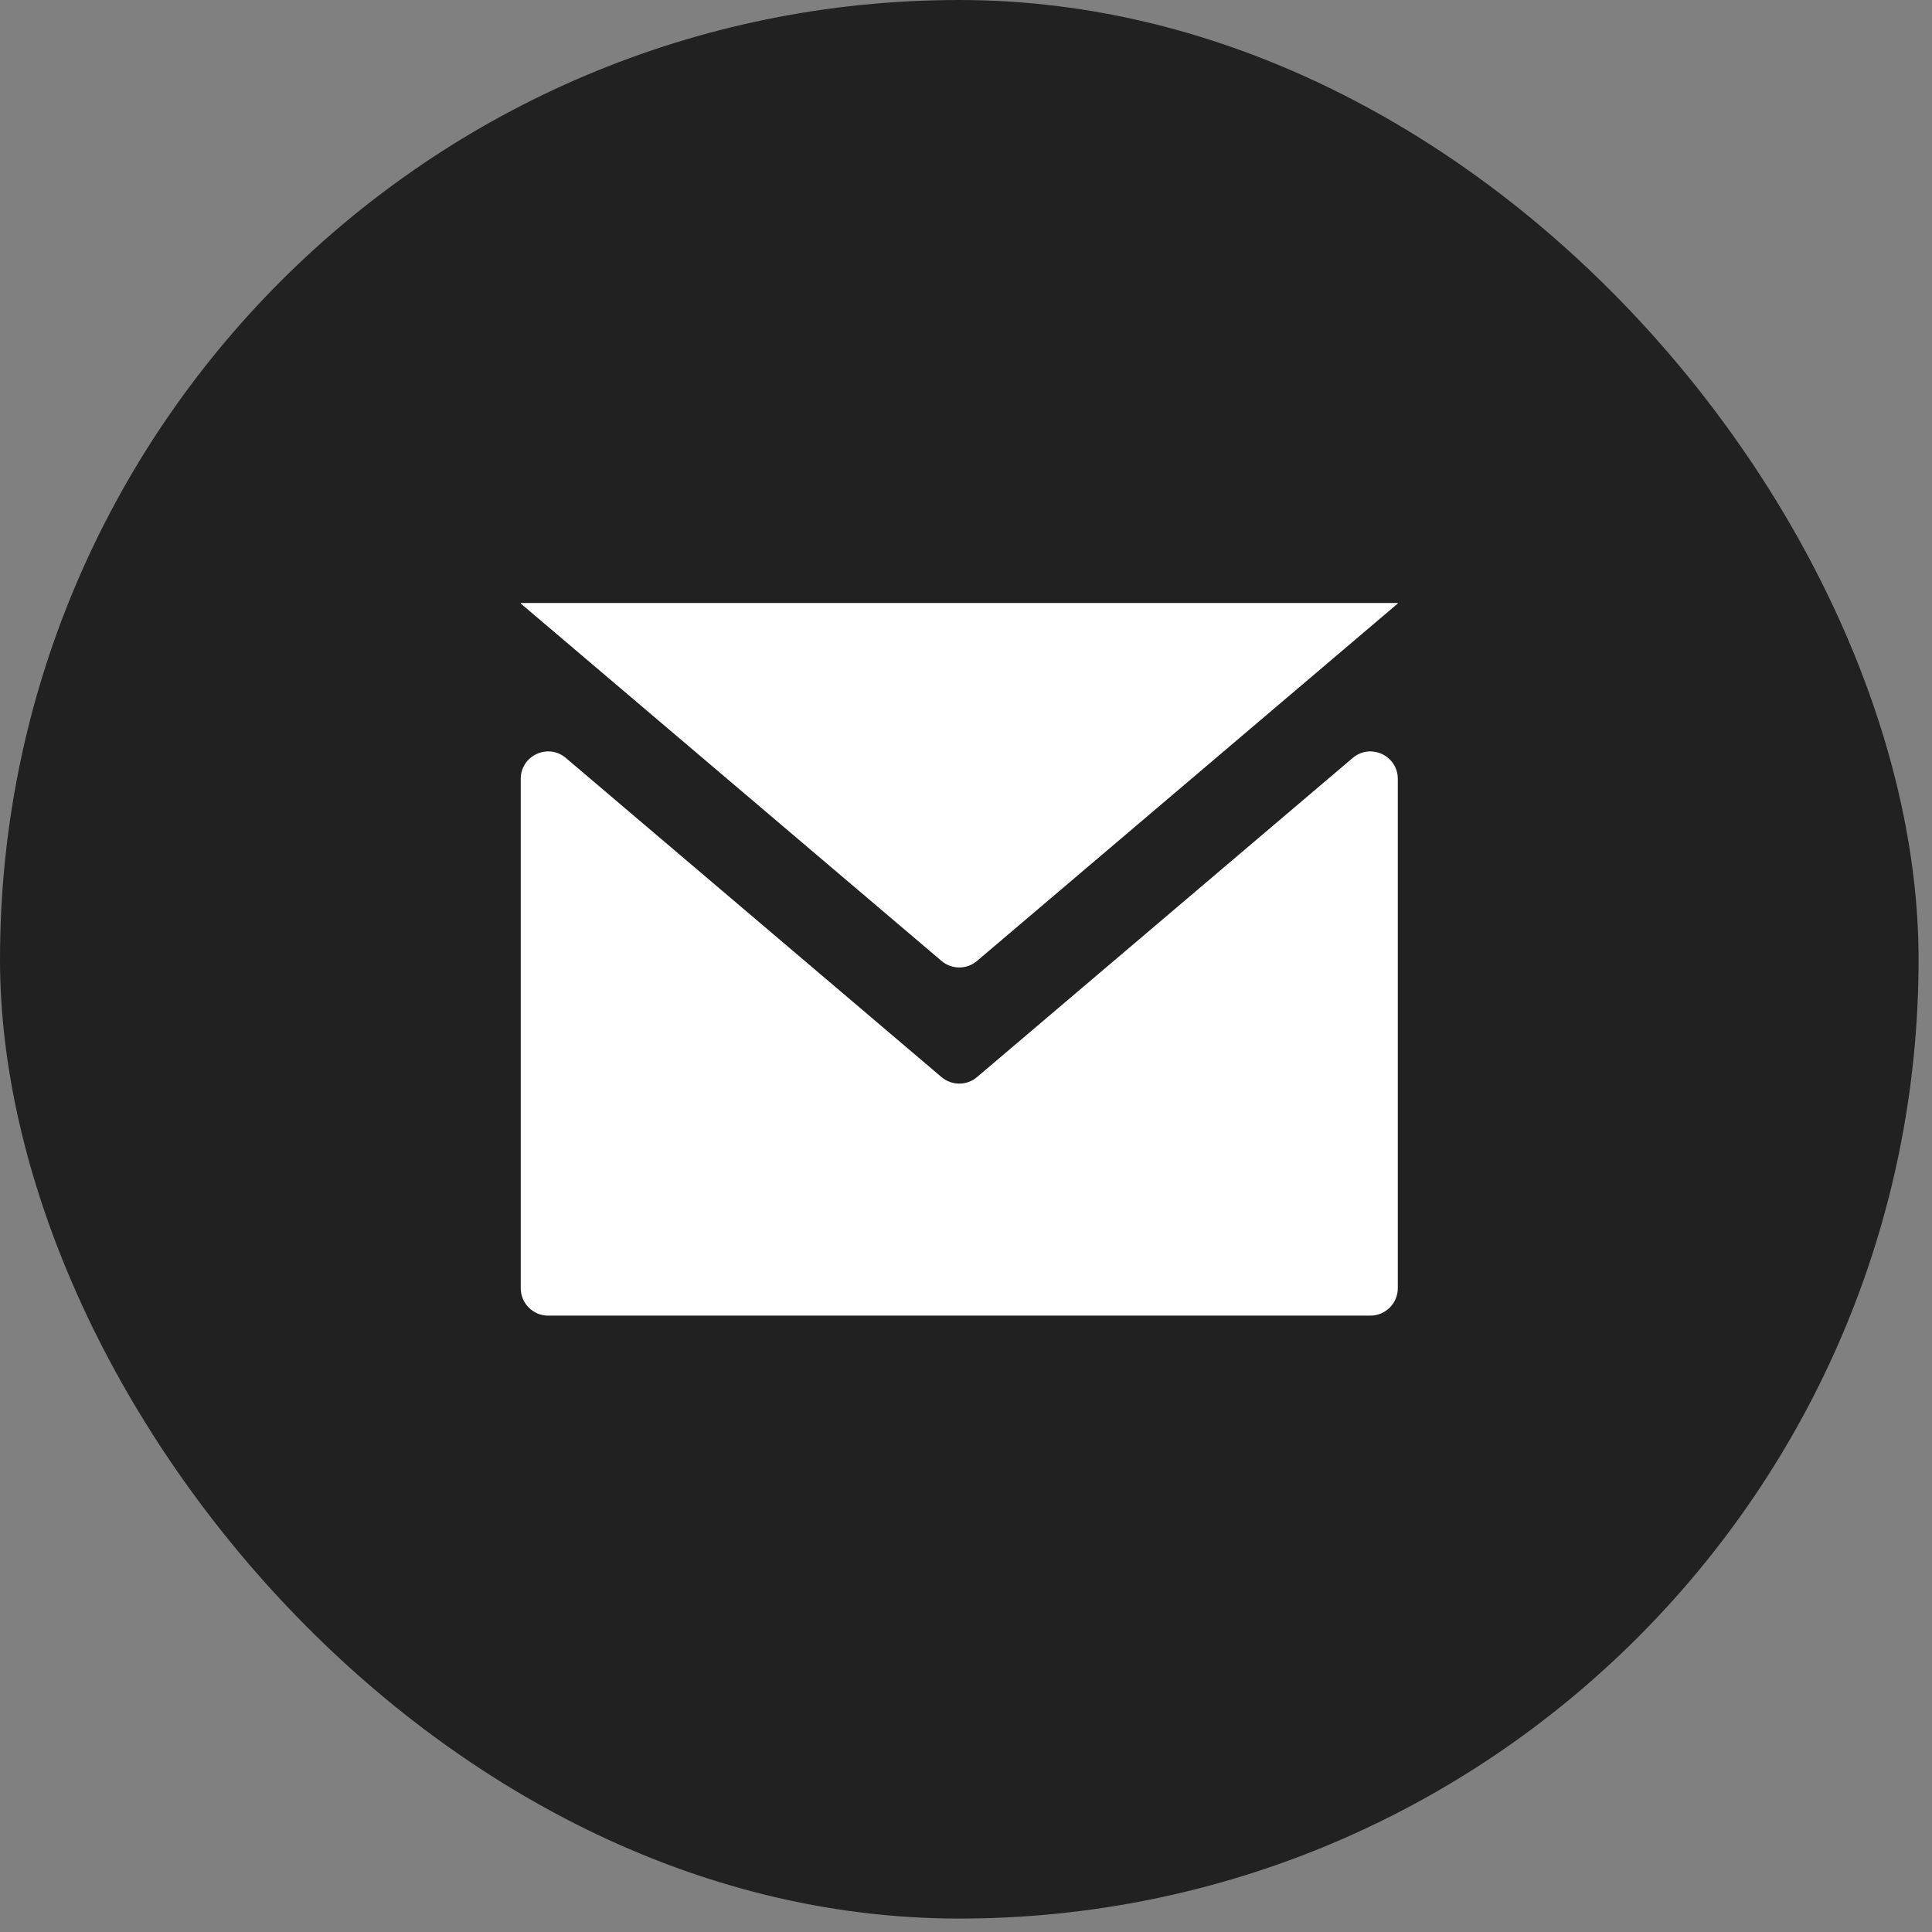 <?xml version="1.0" encoding="UTF-8"?> <svg xmlns="http://www.w3.org/2000/svg" width="60" height="60" viewBox="0 0 60 60" fill="none"><rect x="0" y="0" width="60" height="60" fill="#808080" stroke="none"/><rect width="59.583" height="59.583" rx="29.792" fill="#212121"></rect><path d="M16.172 24.189C16.172 23.463 17.021 23.07 17.574 23.54L29.24 33.45C29.558 33.72 30.024 33.72 30.342 33.45L42.008 23.54C42.561 23.07 43.41 23.463 43.41 24.189V40.006C43.41 40.476 43.029 40.858 42.559 40.858H17.023C16.553 40.858 16.172 40.476 16.172 40.006V24.189Z" fill="white"></path><path d="M16.176 18.746C16.173 18.744 16.172 18.741 16.172 18.737V18.737C16.172 18.731 16.177 18.727 16.183 18.727H43.399C43.405 18.727 43.41 18.731 43.41 18.737V18.737C43.41 18.741 43.409 18.744 43.406 18.746L30.342 29.843C30.024 30.113 29.558 30.113 29.24 29.843L16.176 18.746Z" fill="white"></path></svg> 